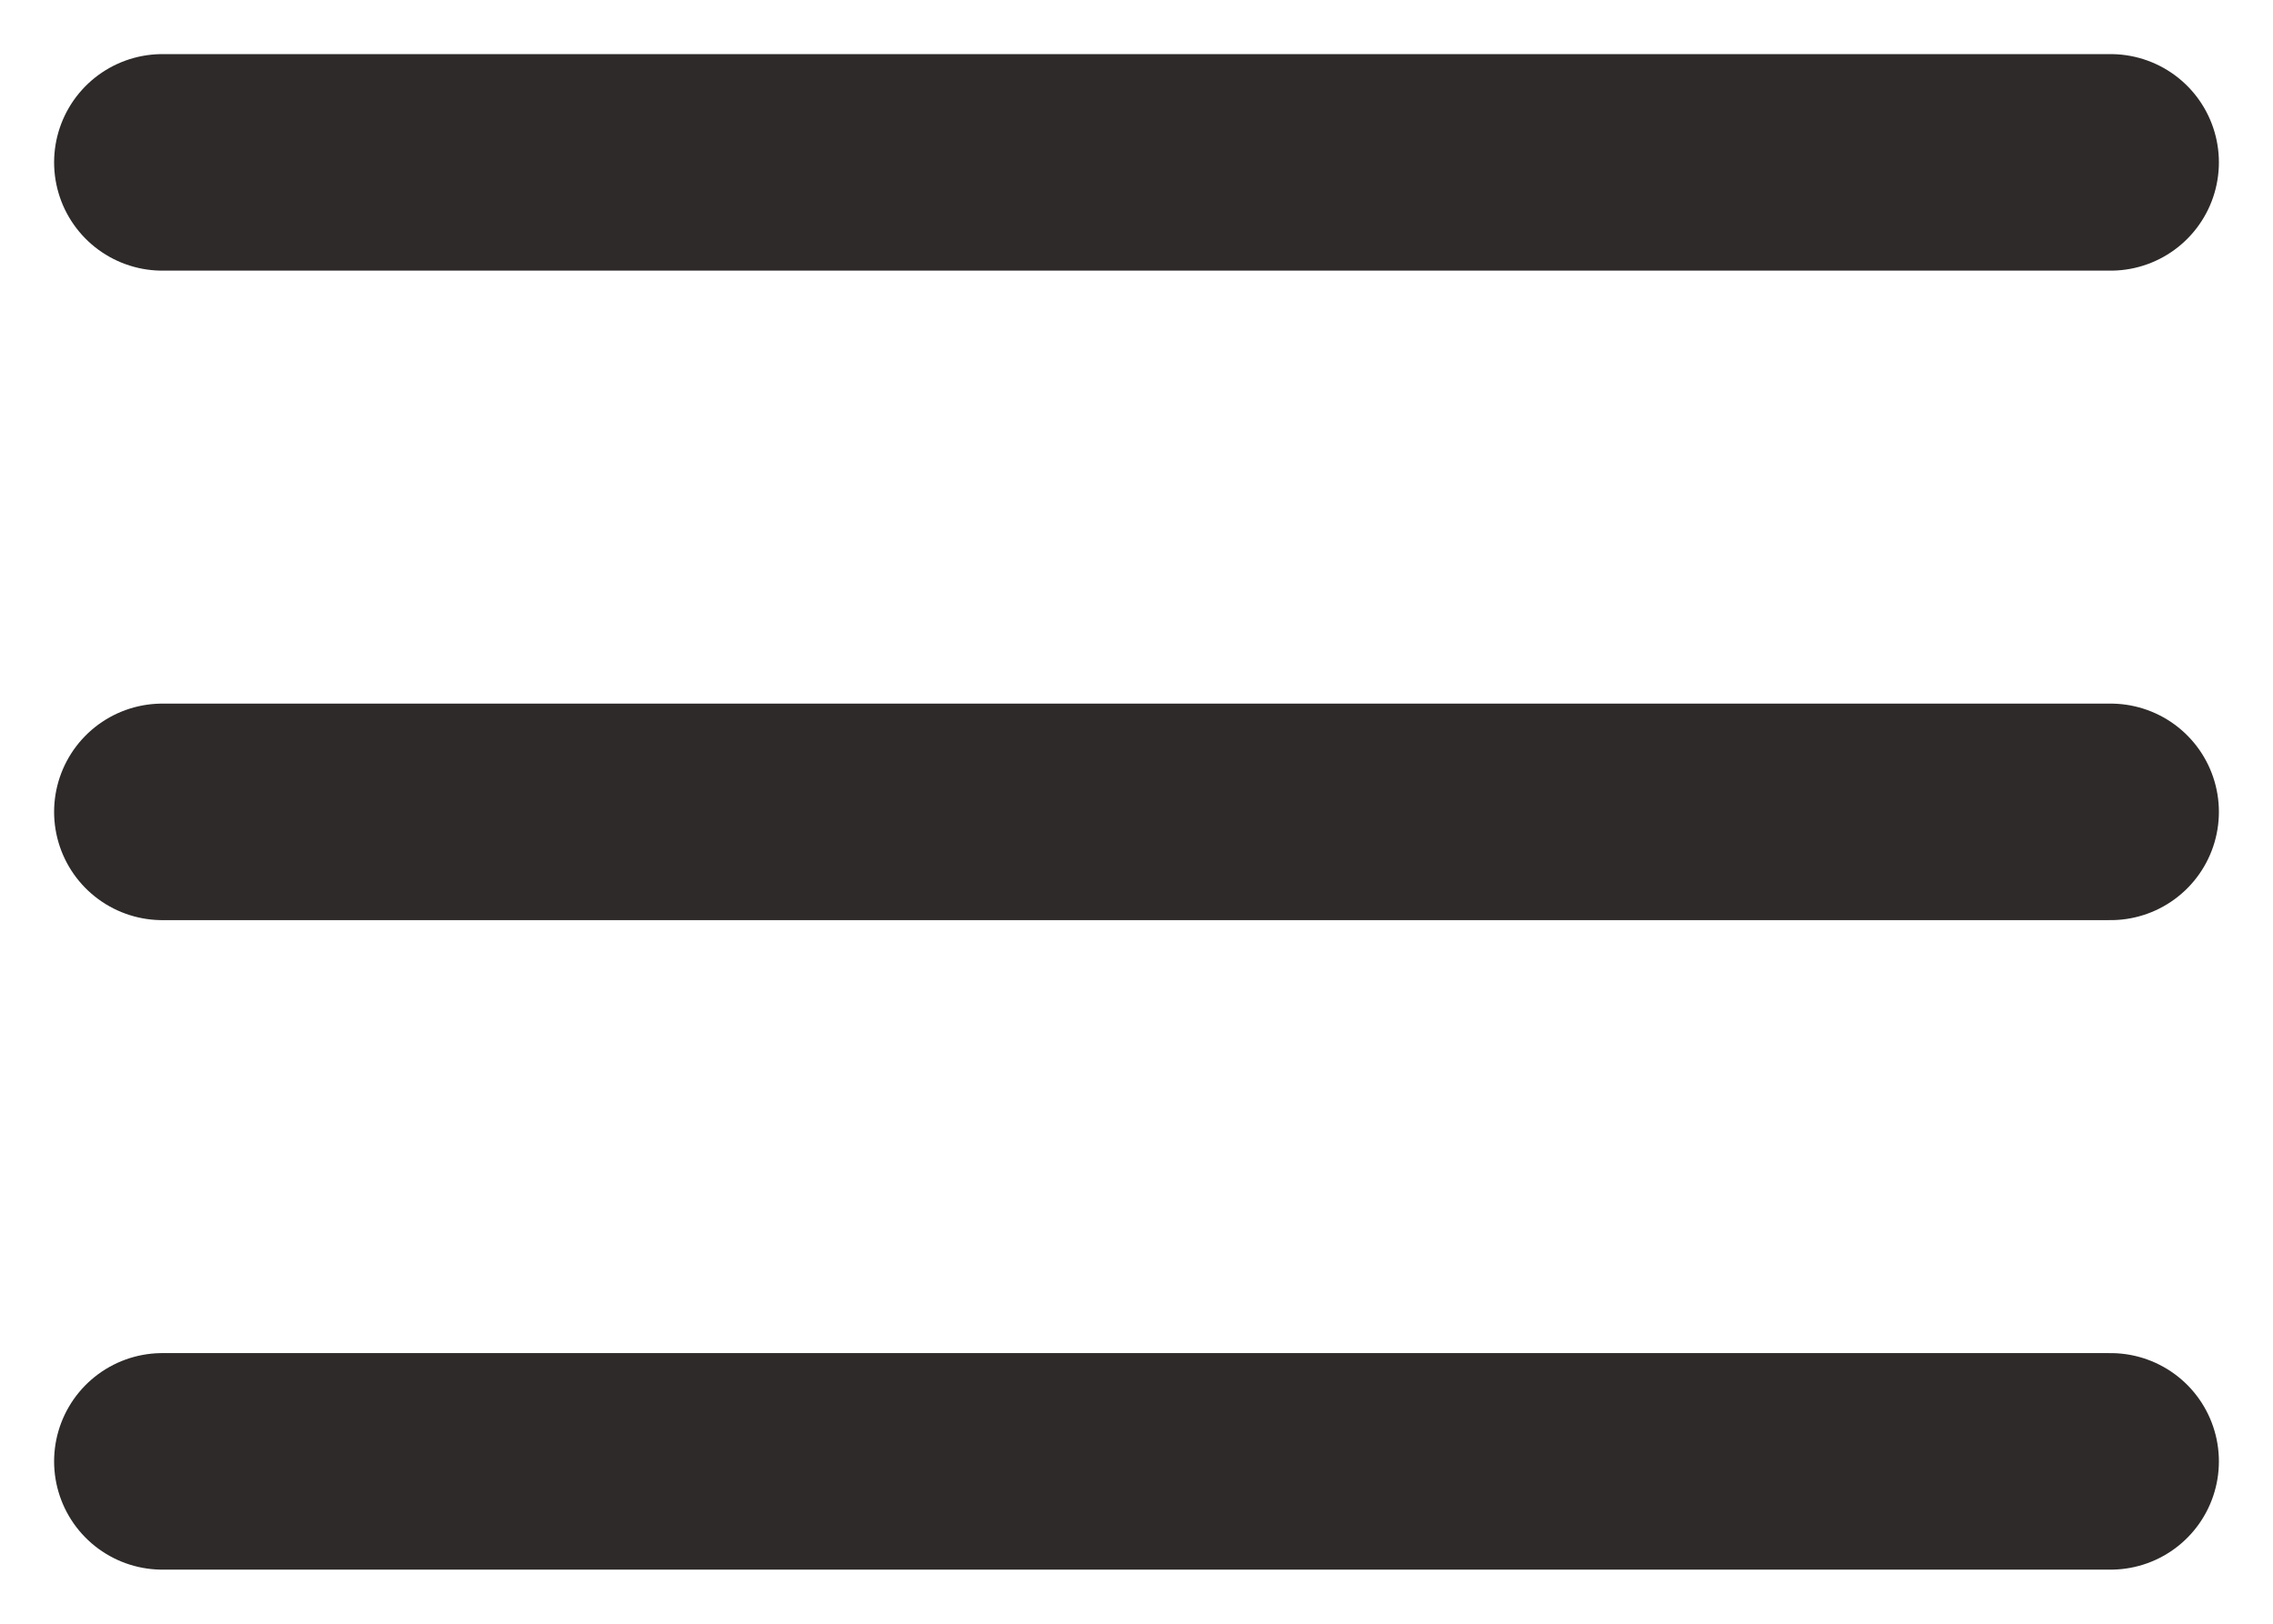 <?xml version="1.0" encoding="UTF-8"?>
<svg width="28px" height="20px" viewBox="0 0 28 20" version="1.1" xmlns="http://www.w3.org/2000/svg" xmlns:xlink="http://www.w3.org/1999/xlink">
    <title>btn-hamburger</title>
    <g id="Base" stroke="none" stroke-width="1" fill="none" fill-rule="evenodd" stroke-linecap="round" stroke-linejoin="round">
        <g id="Galaxy-S20" transform="translate(-291, -105)" stroke="#2D2A29" stroke-width="2.667">
            <g id="btn-hamburger" transform="translate(293, 107)">
                <path d="M0,5.99520433e-15 L24,5.99520433e-15 M0,8 L24,8 M0,16 L24,16" id="Shape"></path>
            </g>
        </g>
    </g>
</svg>